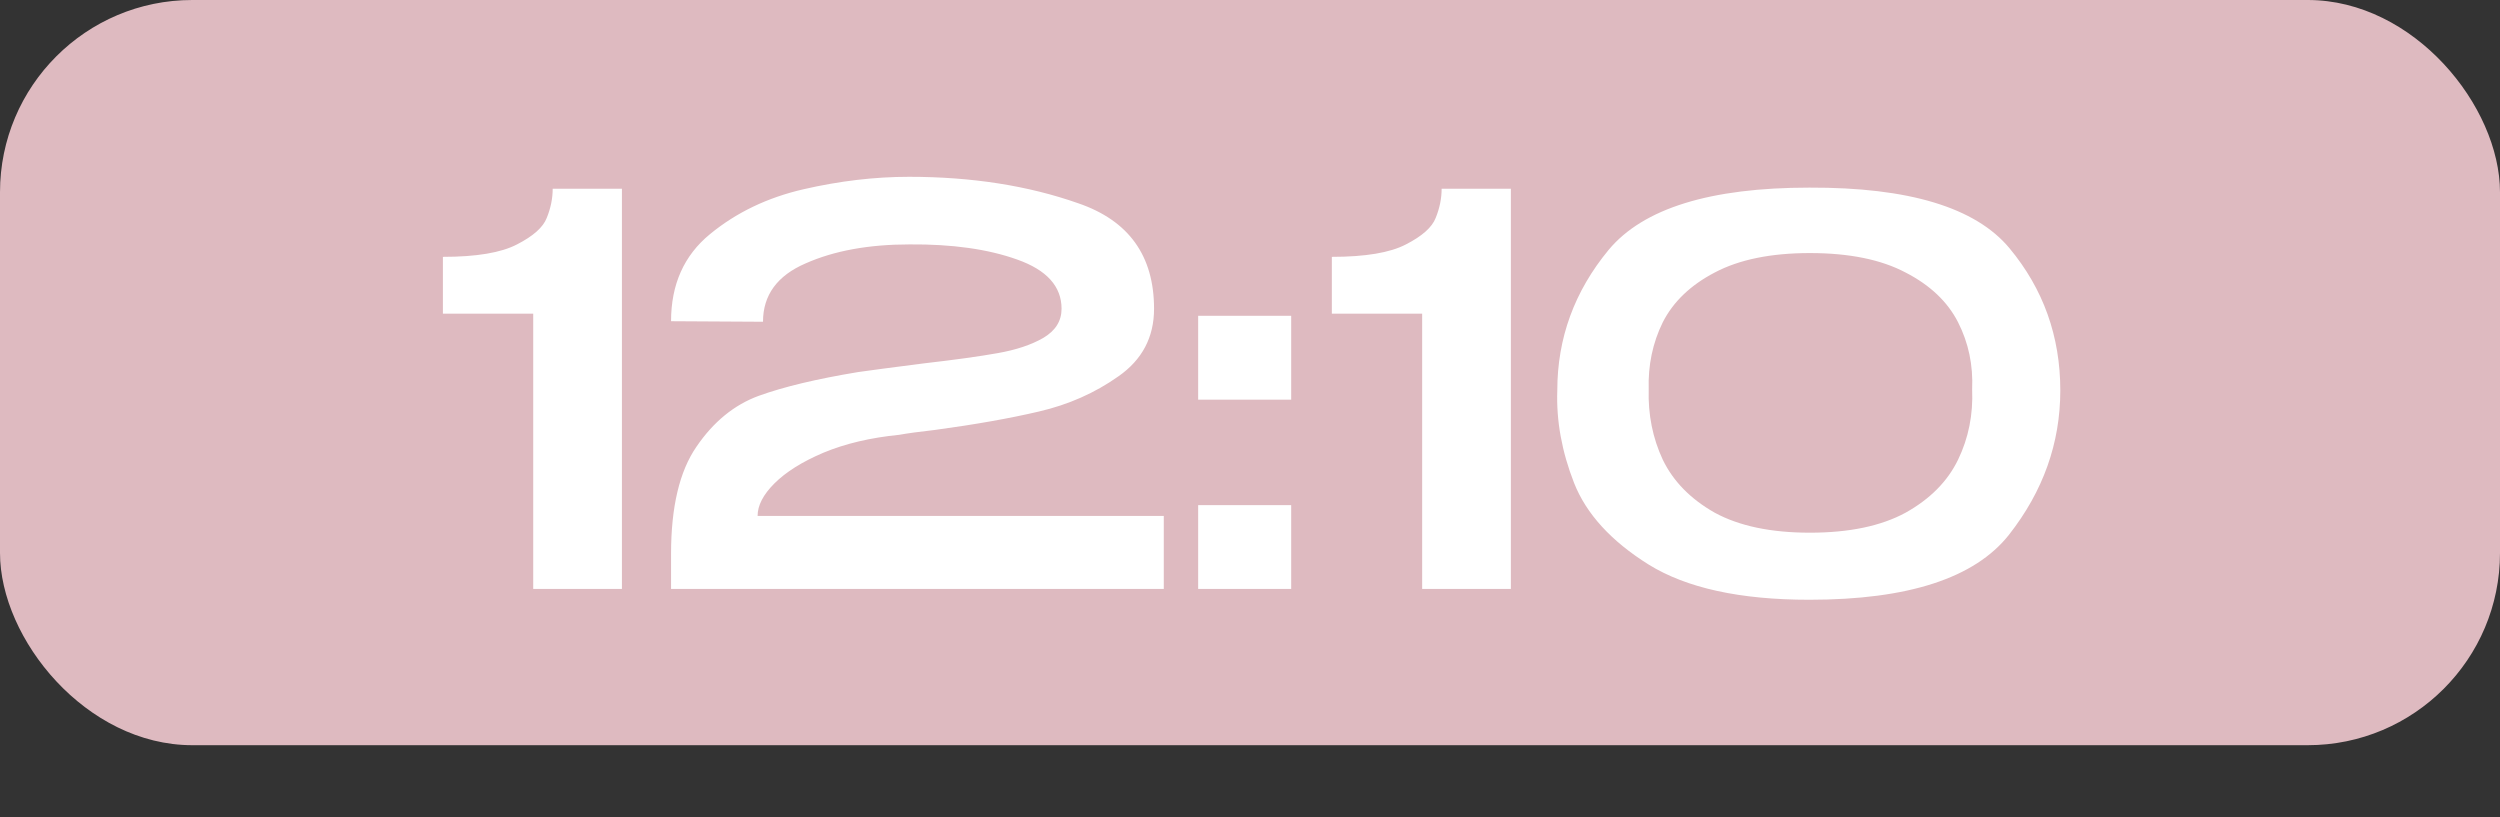 <?xml version="1.0" encoding="UTF-8"?> <svg xmlns="http://www.w3.org/2000/svg" width="208" height="68" viewBox="0 0 208 68" fill="none"><rect x="0" y="0" width="208" height="68" fill="#333333" stroke="none"/><rect width="208" height="62" rx="16" fill="#DEBAC0"></rect><path d="M51.744 15.7V49H44.364V26.095H36.849V21.37C39.639 21.37 41.694 21.025 43.014 20.335C44.364 19.645 45.189 18.91 45.489 18.13C45.819 17.32 45.984 16.51 45.984 15.7H51.744ZM96.827 42.925V49H55.832V46.075C55.832 42.175 56.537 39.205 57.947 37.165C59.357 35.095 61.082 33.685 63.122 32.935C65.192 32.185 67.952 31.525 71.402 30.955C72.452 30.805 74.267 30.565 76.847 30.235C79.457 29.935 81.512 29.65 83.012 29.38C84.542 29.11 85.802 28.69 86.792 28.12C87.812 27.52 88.322 26.71 88.322 25.69C88.322 23.83 87.092 22.465 84.632 21.595C82.202 20.725 79.217 20.305 75.677 20.335C72.287 20.335 69.407 20.86 67.037 21.91C64.667 22.93 63.482 24.55 63.482 26.77L55.832 26.725C55.832 23.665 56.912 21.25 59.072 19.48C61.262 17.68 63.857 16.435 66.857 15.745C69.857 15.055 72.782 14.71 75.632 14.71C80.852 14.71 85.547 15.445 89.717 16.915C93.917 18.355 96.017 21.28 96.017 25.69C96.017 28.06 95.027 29.935 93.047 31.315C91.097 32.695 88.892 33.67 86.432 34.24C84.002 34.81 81.122 35.32 77.792 35.77C76.472 35.92 75.482 36.055 74.822 36.175C72.422 36.415 70.322 36.91 68.522 37.66C66.752 38.41 65.387 39.265 64.427 40.225C63.497 41.155 63.032 42.055 63.032 42.925H96.827ZM99.687 26.275H107.427V33.25H99.687V26.275ZM99.687 42.025H107.427V49H99.687V42.025ZM125.704 15.7V49H118.324V26.095H110.809V21.37C113.599 21.37 115.654 21.025 116.974 20.335C118.324 19.645 119.149 18.91 119.449 18.13C119.779 17.32 119.944 16.51 119.944 15.7H125.704ZM150.537 15.61C158.817 15.58 164.367 17.26 167.187 20.65C170.007 24.04 171.417 27.985 171.417 32.485C171.417 36.865 169.992 40.87 167.142 44.5C164.292 48.1 158.757 49.9 150.537 49.9C144.777 49.9 140.322 48.925 137.172 46.975C134.052 45.025 131.982 42.76 130.962 40.18C129.942 37.57 129.477 35.005 129.567 32.485C129.567 28.135 130.992 24.235 133.842 20.785C136.722 17.335 142.287 15.61 150.537 15.61ZM150.582 44.32C153.852 44.32 156.507 43.765 158.547 42.655C160.587 41.515 162.042 40.045 162.912 38.245C163.782 36.445 164.172 34.495 164.082 32.395C164.172 30.385 163.782 28.525 162.912 26.815C162.042 25.105 160.587 23.725 158.547 22.675C156.507 21.595 153.852 21.055 150.582 21.055C147.342 21.055 144.702 21.595 142.662 22.675C140.652 23.725 139.212 25.105 138.342 26.815C137.502 28.525 137.112 30.385 137.172 32.395C137.112 34.495 137.502 36.445 138.342 38.245C139.212 40.045 140.652 41.515 142.662 42.655C144.702 43.765 147.342 44.32 150.582 44.32Z" fill="white"></path></svg> 